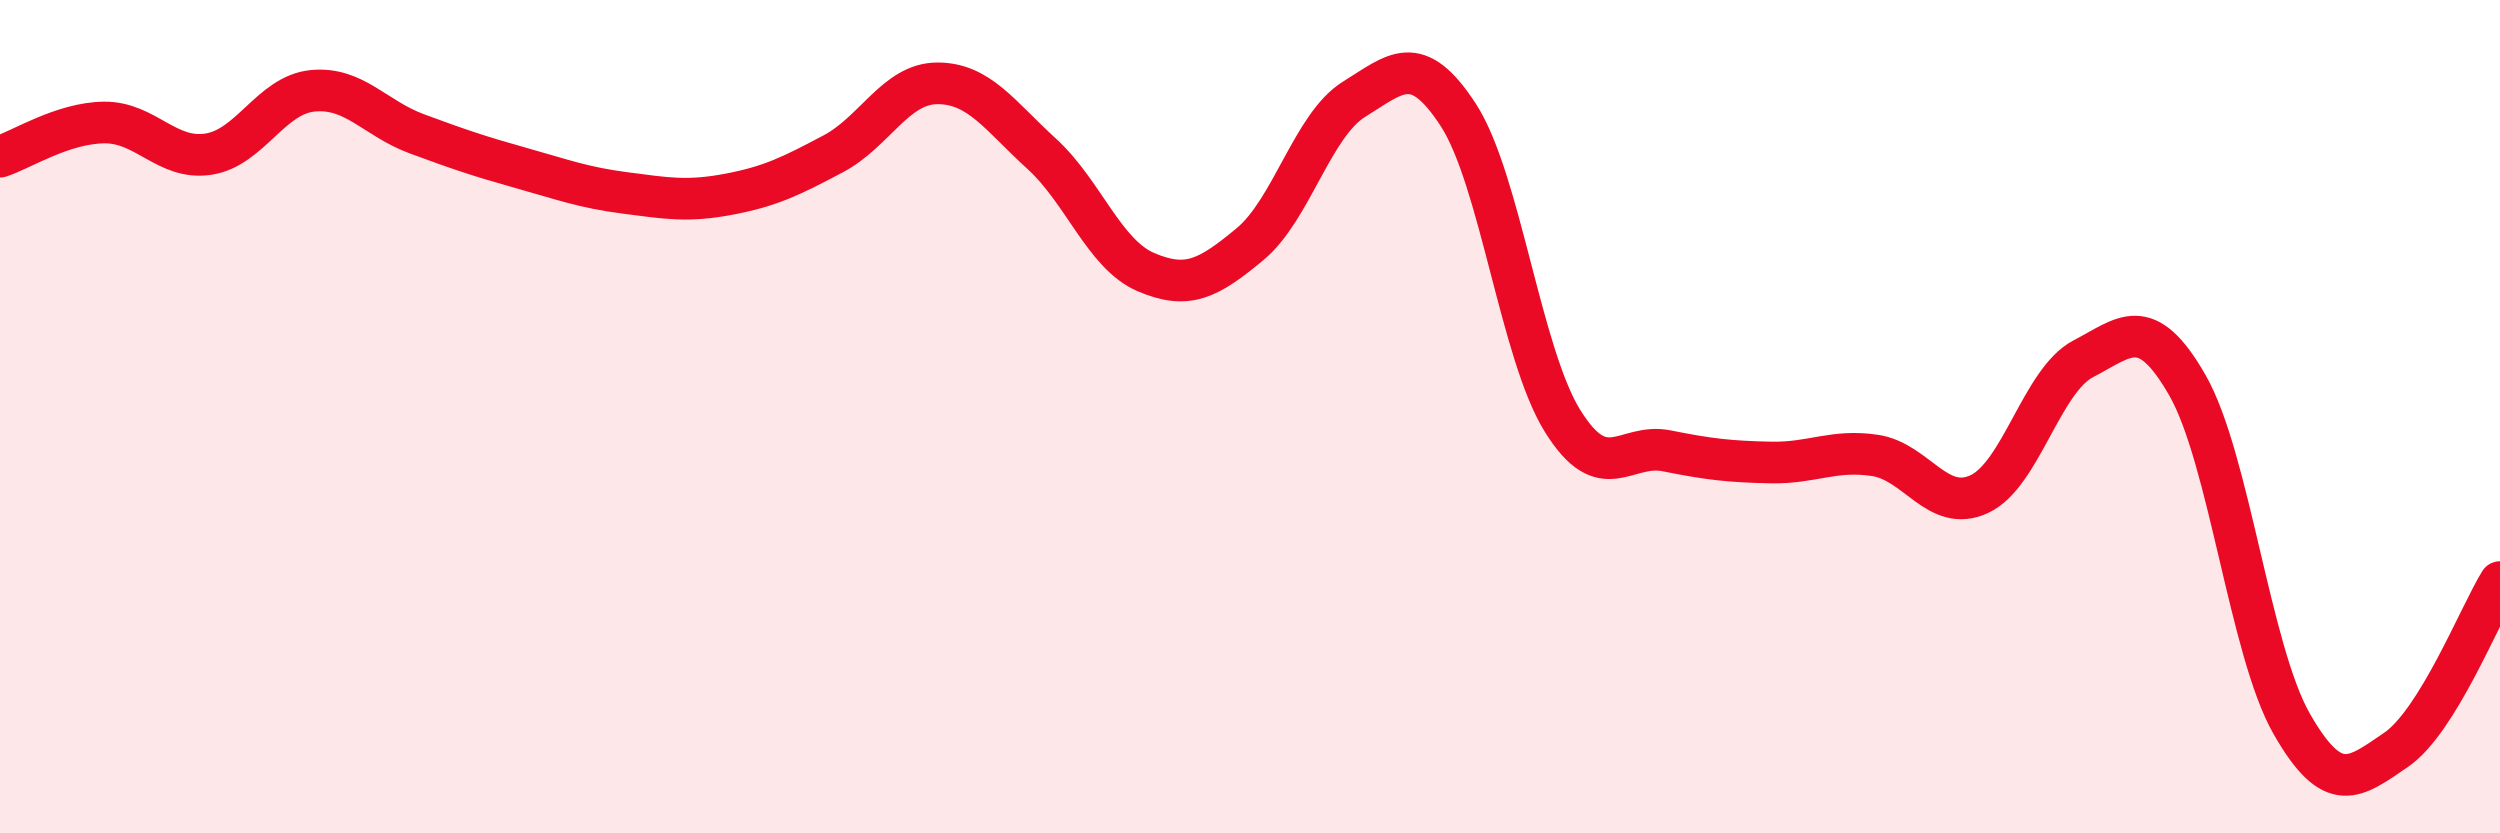 
    <svg width="60" height="20" viewBox="0 0 60 20" xmlns="http://www.w3.org/2000/svg">
      <path
        d="M 0,3.76 C 0.5,3.6 1.5,2.95 2.5,2.94 C 3.5,2.93 4,3.85 5,3.7 C 6,3.55 6.5,2.28 7.5,2.18 C 8.5,2.08 9,2.84 10,3.21 C 11,3.58 11.5,3.75 12.5,4.03 C 13.5,4.31 14,4.5 15,4.63 C 16,4.76 16.5,4.85 17.5,4.66 C 18.5,4.47 19,4.22 20,3.69 C 21,3.16 21.5,2 22.5,2 C 23.5,2 24,2.78 25,3.69 C 26,4.6 26.5,6.1 27.5,6.53 C 28.5,6.96 29,6.69 30,5.86 C 31,5.03 31.5,3 32.5,2.38 C 33.5,1.76 34,1.22 35,2.76 C 36,4.3 36.5,8.49 37.5,10.1 C 38.5,11.71 39,10.62 40,10.82 C 41,11.02 41.5,11.08 42.5,11.1 C 43.5,11.12 44,10.78 45,10.93 C 46,11.08 46.5,12.32 47.5,11.86 C 48.5,11.4 49,9.13 50,8.61 C 51,8.09 51.5,7.5 52.5,9.25 C 53.5,11 54,15.62 55,17.37 C 56,19.12 56.5,18.68 57.5,18 C 58.5,17.32 59.5,14.78 60,13.97L60 20L0 20Z"
        fill="#EB0A25"
        opacity="0.1"
        stroke-linecap="round"
        stroke-linejoin="round"
      />
      <path
        d="M 0,3.76 C 0.5,3.6 1.5,2.95 2.5,2.94 C 3.5,2.93 4,3.85 5,3.7 C 6,3.55 6.5,2.28 7.5,2.18 C 8.5,2.08 9,2.84 10,3.21 C 11,3.58 11.5,3.75 12.5,4.03 C 13.5,4.31 14,4.5 15,4.63 C 16,4.76 16.5,4.85 17.5,4.66 C 18.5,4.47 19,4.22 20,3.69 C 21,3.16 21.5,2 22.5,2 C 23.5,2 24,2.78 25,3.69 C 26,4.6 26.5,6.1 27.5,6.53 C 28.5,6.96 29,6.69 30,5.86 C 31,5.03 31.5,3 32.5,2.38 C 33.5,1.76 34,1.22 35,2.76 C 36,4.3 36.5,8.49 37.5,10.1 C 38.5,11.71 39,10.62 40,10.82 C 41,11.02 41.5,11.08 42.5,11.1 C 43.5,11.12 44,10.78 45,10.93 C 46,11.08 46.5,12.32 47.5,11.86 C 48.5,11.4 49,9.13 50,8.61 C 51,8.09 51.5,7.5 52.5,9.25 C 53.5,11 54,15.62 55,17.37 C 56,19.12 56.5,18.68 57.5,18 C 58.5,17.32 59.5,14.78 60,13.97"
        stroke="#EB0A25"
        stroke-width="1"
        fill="none"
        stroke-linecap="round"
        stroke-linejoin="round"
      />
    </svg>
  